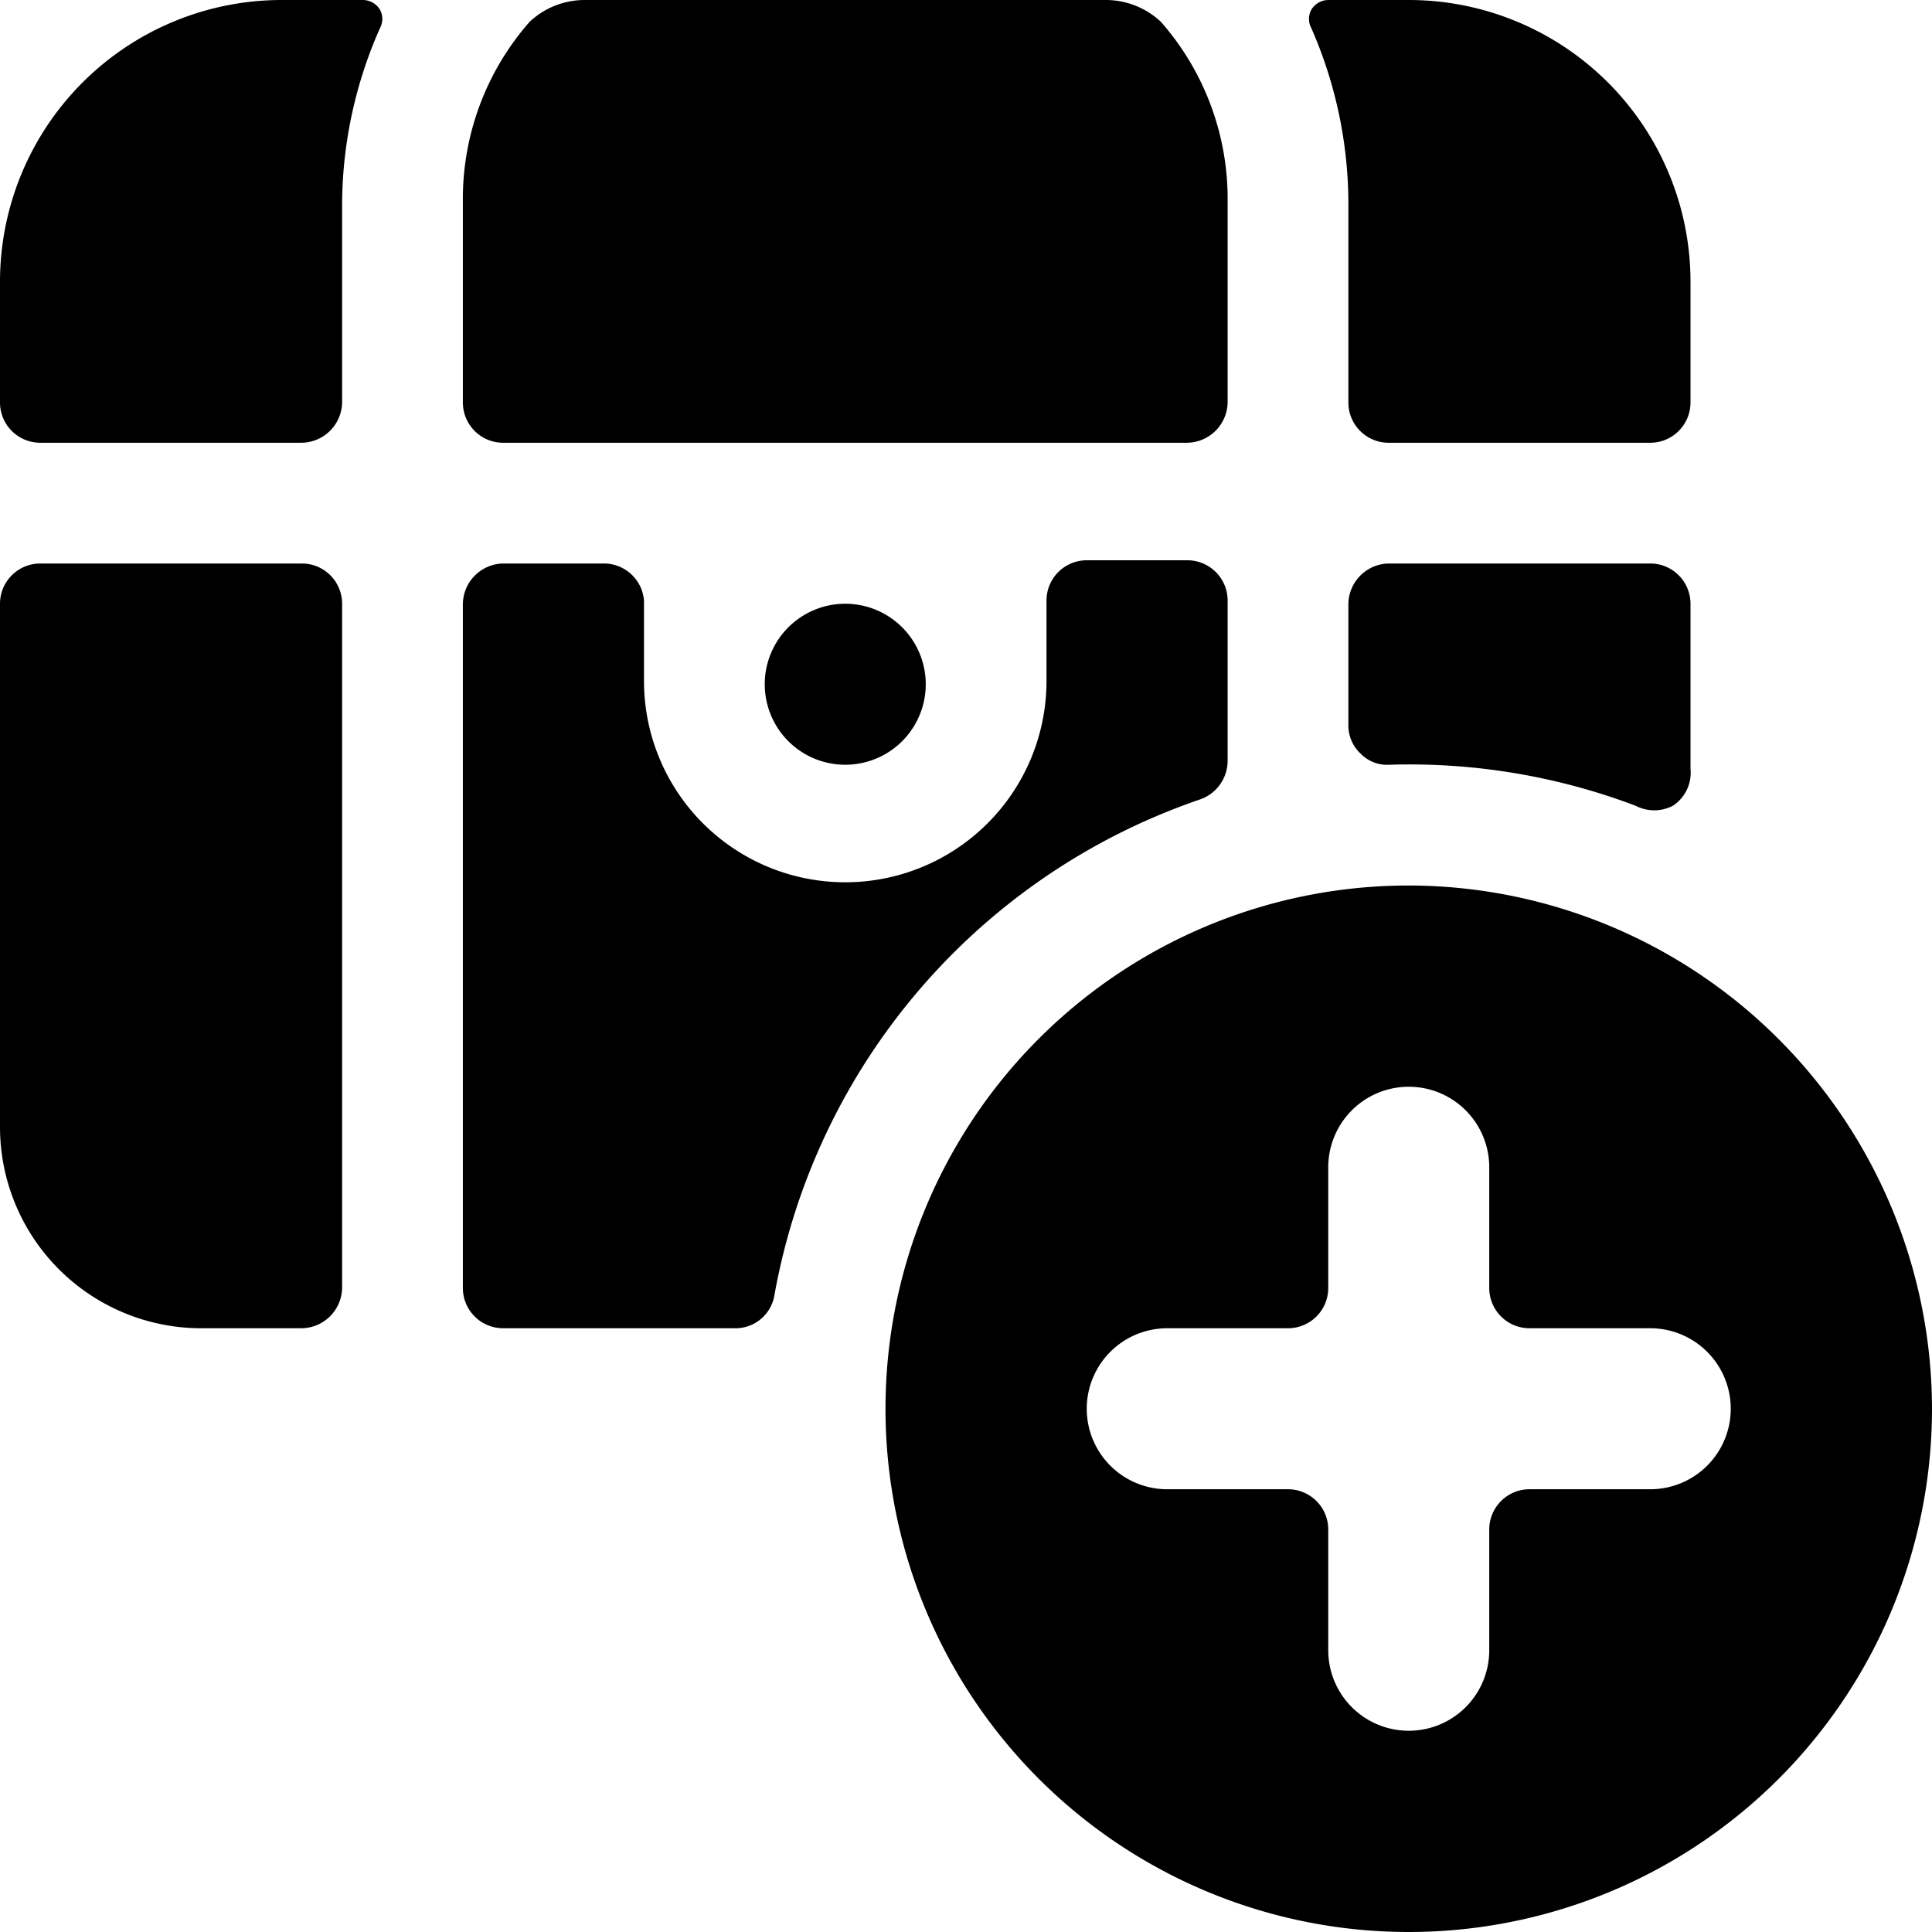 <svg xmlns="http://www.w3.org/2000/svg" viewBox="0 0 24 24"><g><path d="M3.75 7H0.5a0.5 0.5 0 0 0 -0.5 0.5V14a2.5 2.5 0 0 0 2.5 2.5h1.25a0.51 0.51 0 0 0 0.5 -0.5V7.5a0.5 0.5 0 0 0 -0.5 -0.5Z" fill="#000000" stroke-width="1"></path><path d="M20.5 7h-3.25a0.51 0.51 0 0 0 -0.5 0.5V9a0.48 0.48 0 0 0 0.15 0.36 0.46 0.46 0 0 0 0.36 0.14 7.94 7.94 0 0 1 3.06 0.51 0.5 0.5 0 0 0 0.46 0 0.49 0.49 0 0 0 0.22 -0.46V7.5a0.5 0.5 0 0 0 -0.5 -0.5Z" fill="#000000" stroke-width="1"></path><path d="M14.91 9.93a0.51 0.51 0 0 0 0.34 -0.47v-2a0.5 0.5 0 0 0 -0.5 -0.5H13.5a0.5 0.5 0 0 0 -0.5 0.5v1a2.5 2.5 0 0 1 -5 0v-1A0.5 0.5 0 0 0 7.5 7H6.25a0.51 0.51 0 0 0 -0.5 0.5V16a0.5 0.5 0 0 0 0.5 0.5h2.88a0.49 0.49 0 0 0 0.49 -0.41 8 8 0 0 1 5.29 -6.16Z" fill="#000000" stroke-width="1"></path><path d="M4.5 0h-1A3.5 3.5 0 0 0 0 3.5V5a0.5 0.5 0 0 0 0.5 0.5h3.25a0.51 0.51 0 0 0 0.5 -0.5V2.5A5.44 5.44 0 0 1 4.72 0.35a0.24 0.24 0 0 0 0 -0.23A0.25 0.25 0 0 0 4.5 0Z" fill="#000000" stroke-width="1"></path><path d="M6.25 5.5h8.5a0.51 0.51 0 0 0 0.5 -0.5V2.5a3.33 3.33 0 0 0 -0.83 -2.23 1 1 0 0 0 -0.68 -0.27H7.26a1 1 0 0 0 -0.68 0.27 3.33 3.33 0 0 0 -0.83 2.23V5a0.5 0.5 0 0 0 0.5 0.5Z" fill="#000000" stroke-width="1"></path><path d="M16.75 2.5V5a0.5 0.5 0 0 0 0.5 0.5h3.25A0.5 0.5 0 0 0 21 5V3.5A3.5 3.5 0 0 0 17.5 0h-1a0.25 0.25 0 0 0 -0.21 0.12 0.24 0.24 0 0 0 0 0.23 5.44 5.44 0 0 1 0.46 2.15Z" fill="#000000" stroke-width="1"></path><path d="M9.5 8.5a1 1 0 1 0 2 0 1 1 0 1 0 -2 0" fill="#000000" stroke-width="1"></path><path d="M17.5 11a6.5 6.5 0 1 0 6.5 6.5 6.51 6.51 0 0 0 -6.5 -6.5Zm3 7.5H19a0.5 0.5 0 0 0 -0.5 0.5v1.5a1 1 0 0 1 -2 0V19a0.5 0.5 0 0 0 -0.5 -0.5h-1.5a1 1 0 0 1 0 -2H16a0.5 0.5 0 0 0 0.5 -0.5v-1.5a1 1 0 0 1 2 0V16a0.5 0.5 0 0 0 0.5 0.5h1.5a1 1 0 0 1 0 2Z" fill="#000000" stroke-width="1"></path></g></svg>